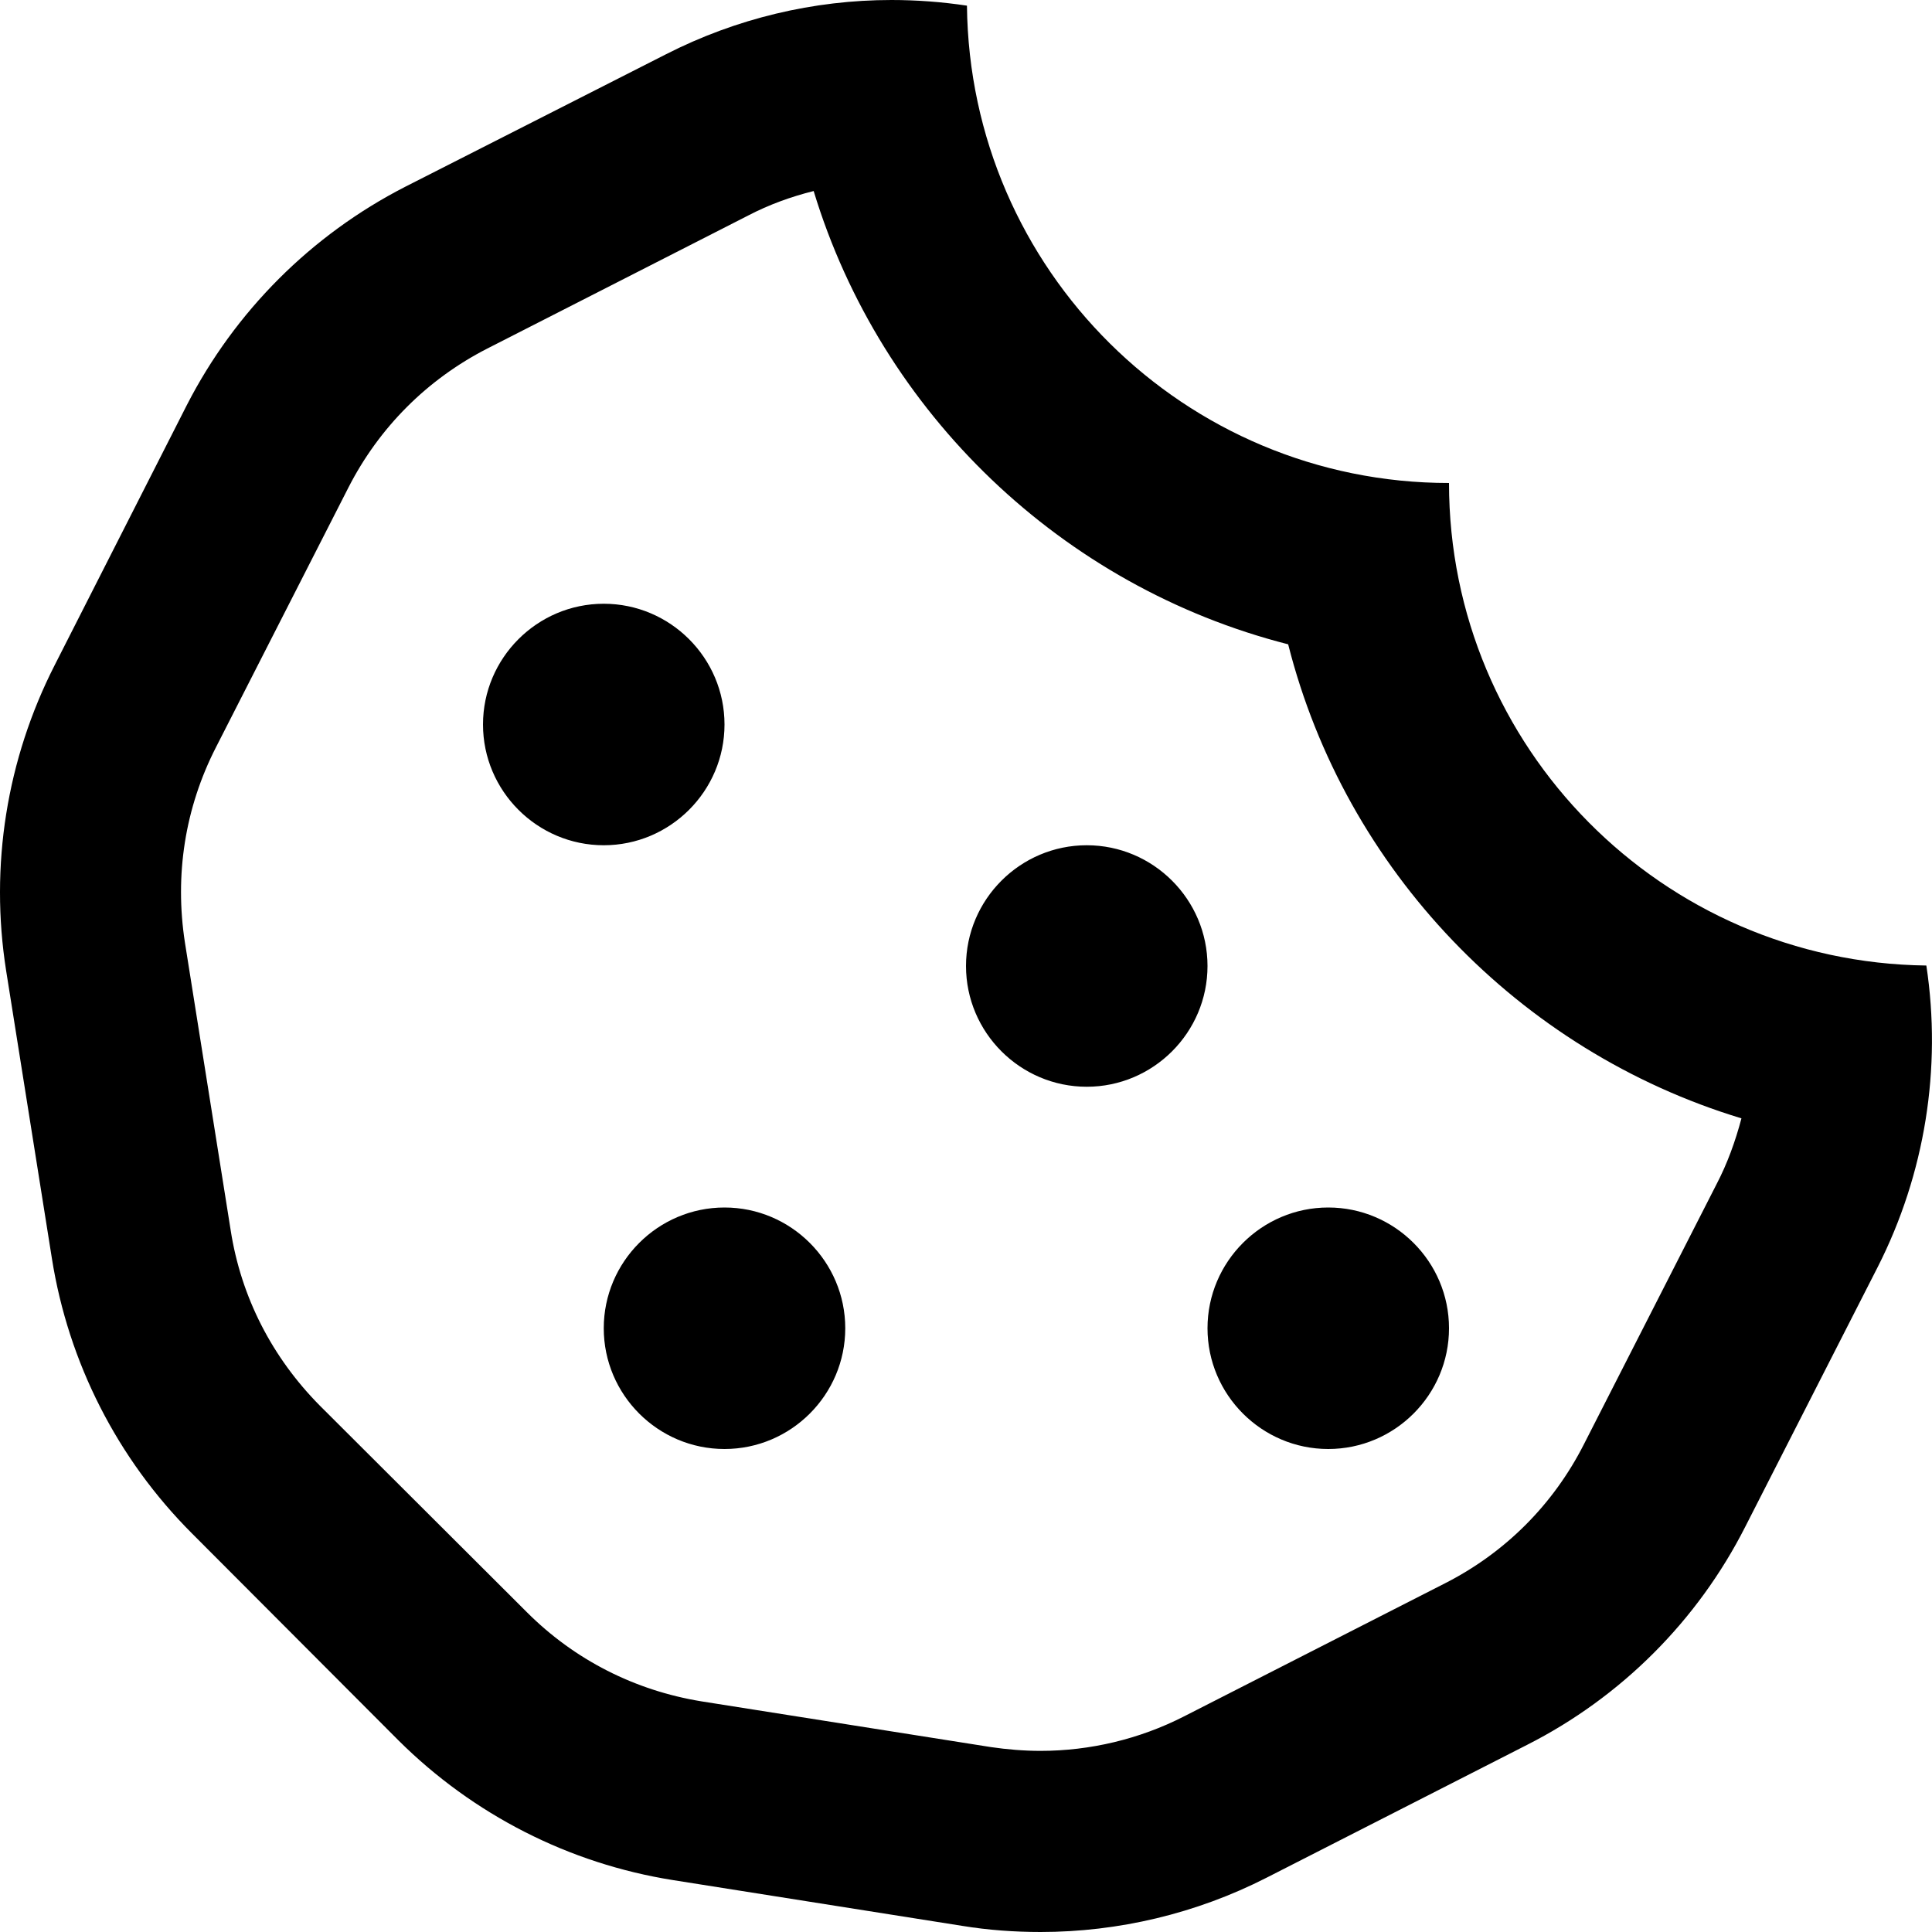 <svg xmlns="http://www.w3.org/2000/svg" viewBox="0 0 512 512"><!-- Font Awesome Pro 6.0.0-alpha2 by @fontawesome - https://fontawesome.com License - https://fontawesome.com/license (Commercial License) --><path d="M352.002 320C334.377 320 320.002 334.375 320.002 352S334.377 384 352.002 384S384.002 369.625 384.002 352S369.627 320 352.002 320ZM192.002 192C192.002 174.375 177.627 160 160.002 160S128.002 174.375 128.002 192S142.377 224 160.002 224S192.002 209.625 192.002 192ZM192.002 320C174.377 320 160.002 334.375 160.002 352S174.377 384 192.002 384C209.627 384 224.002 369.625 224.002 352S209.627 320 192.002 320ZM288.002 224C270.377 224 256.002 238.375 256.002 256S270.377 288 288.002 288S320.002 273.625 320.002 256S305.627 224 288.002 224ZM510.502 255.875C440.502 255 384.002 198.125 384.002 128C313.877 128 257.002 71.5 256.252 1.5C249.627 0.5 242.877 0 236.252 0C215.627 0 195.127 4.875 176.502 14.375L107.377 49.5C82.502 62.25 62.252 82.5 49.502 107.375L14.502 176.25C1.752 201.25 -2.748 229.5 1.627 257.25L13.752 333.5C18.127 361.125 31.127 386.625 50.877 406.375L105.627 461.25C125.377 480.875 150.752 493.875 178.377 498.25L255.002 510.375C261.877 511.5 268.877 512 275.752 512C296.377 512 317.002 507.125 335.627 497.625L404.752 462.375C429.627 449.75 449.877 429.5 462.502 404.625L497.627 335.75C510.127 311.125 514.627 283.125 510.502 255.875ZM454.877 313.875L419.752 382.75C411.627 398.75 398.877 411.5 382.877 419.625L313.752 454.875C302.002 460.875 288.877 464 275.752 464C271.377 464 266.877 463.625 262.627 463L185.877 450.875C168.252 448 152.252 439.875 139.627 427.25L84.752 372.5C72.127 359.75 63.877 343.75 61.127 326L49.002 249.75C46.252 231.875 49.002 214.125 57.252 198L92.377 129.125C100.502 113.25 113.252 100.5 129.127 92.375L198.252 57.125C203.752 54.25 209.627 52.125 215.627 50.625C233.502 109.5 281.502 155.5 341.377 170.75C356.502 230.5 402.502 278.5 461.502 296.375C459.877 302.5 457.752 308.375 454.877 313.875Z"/></svg>